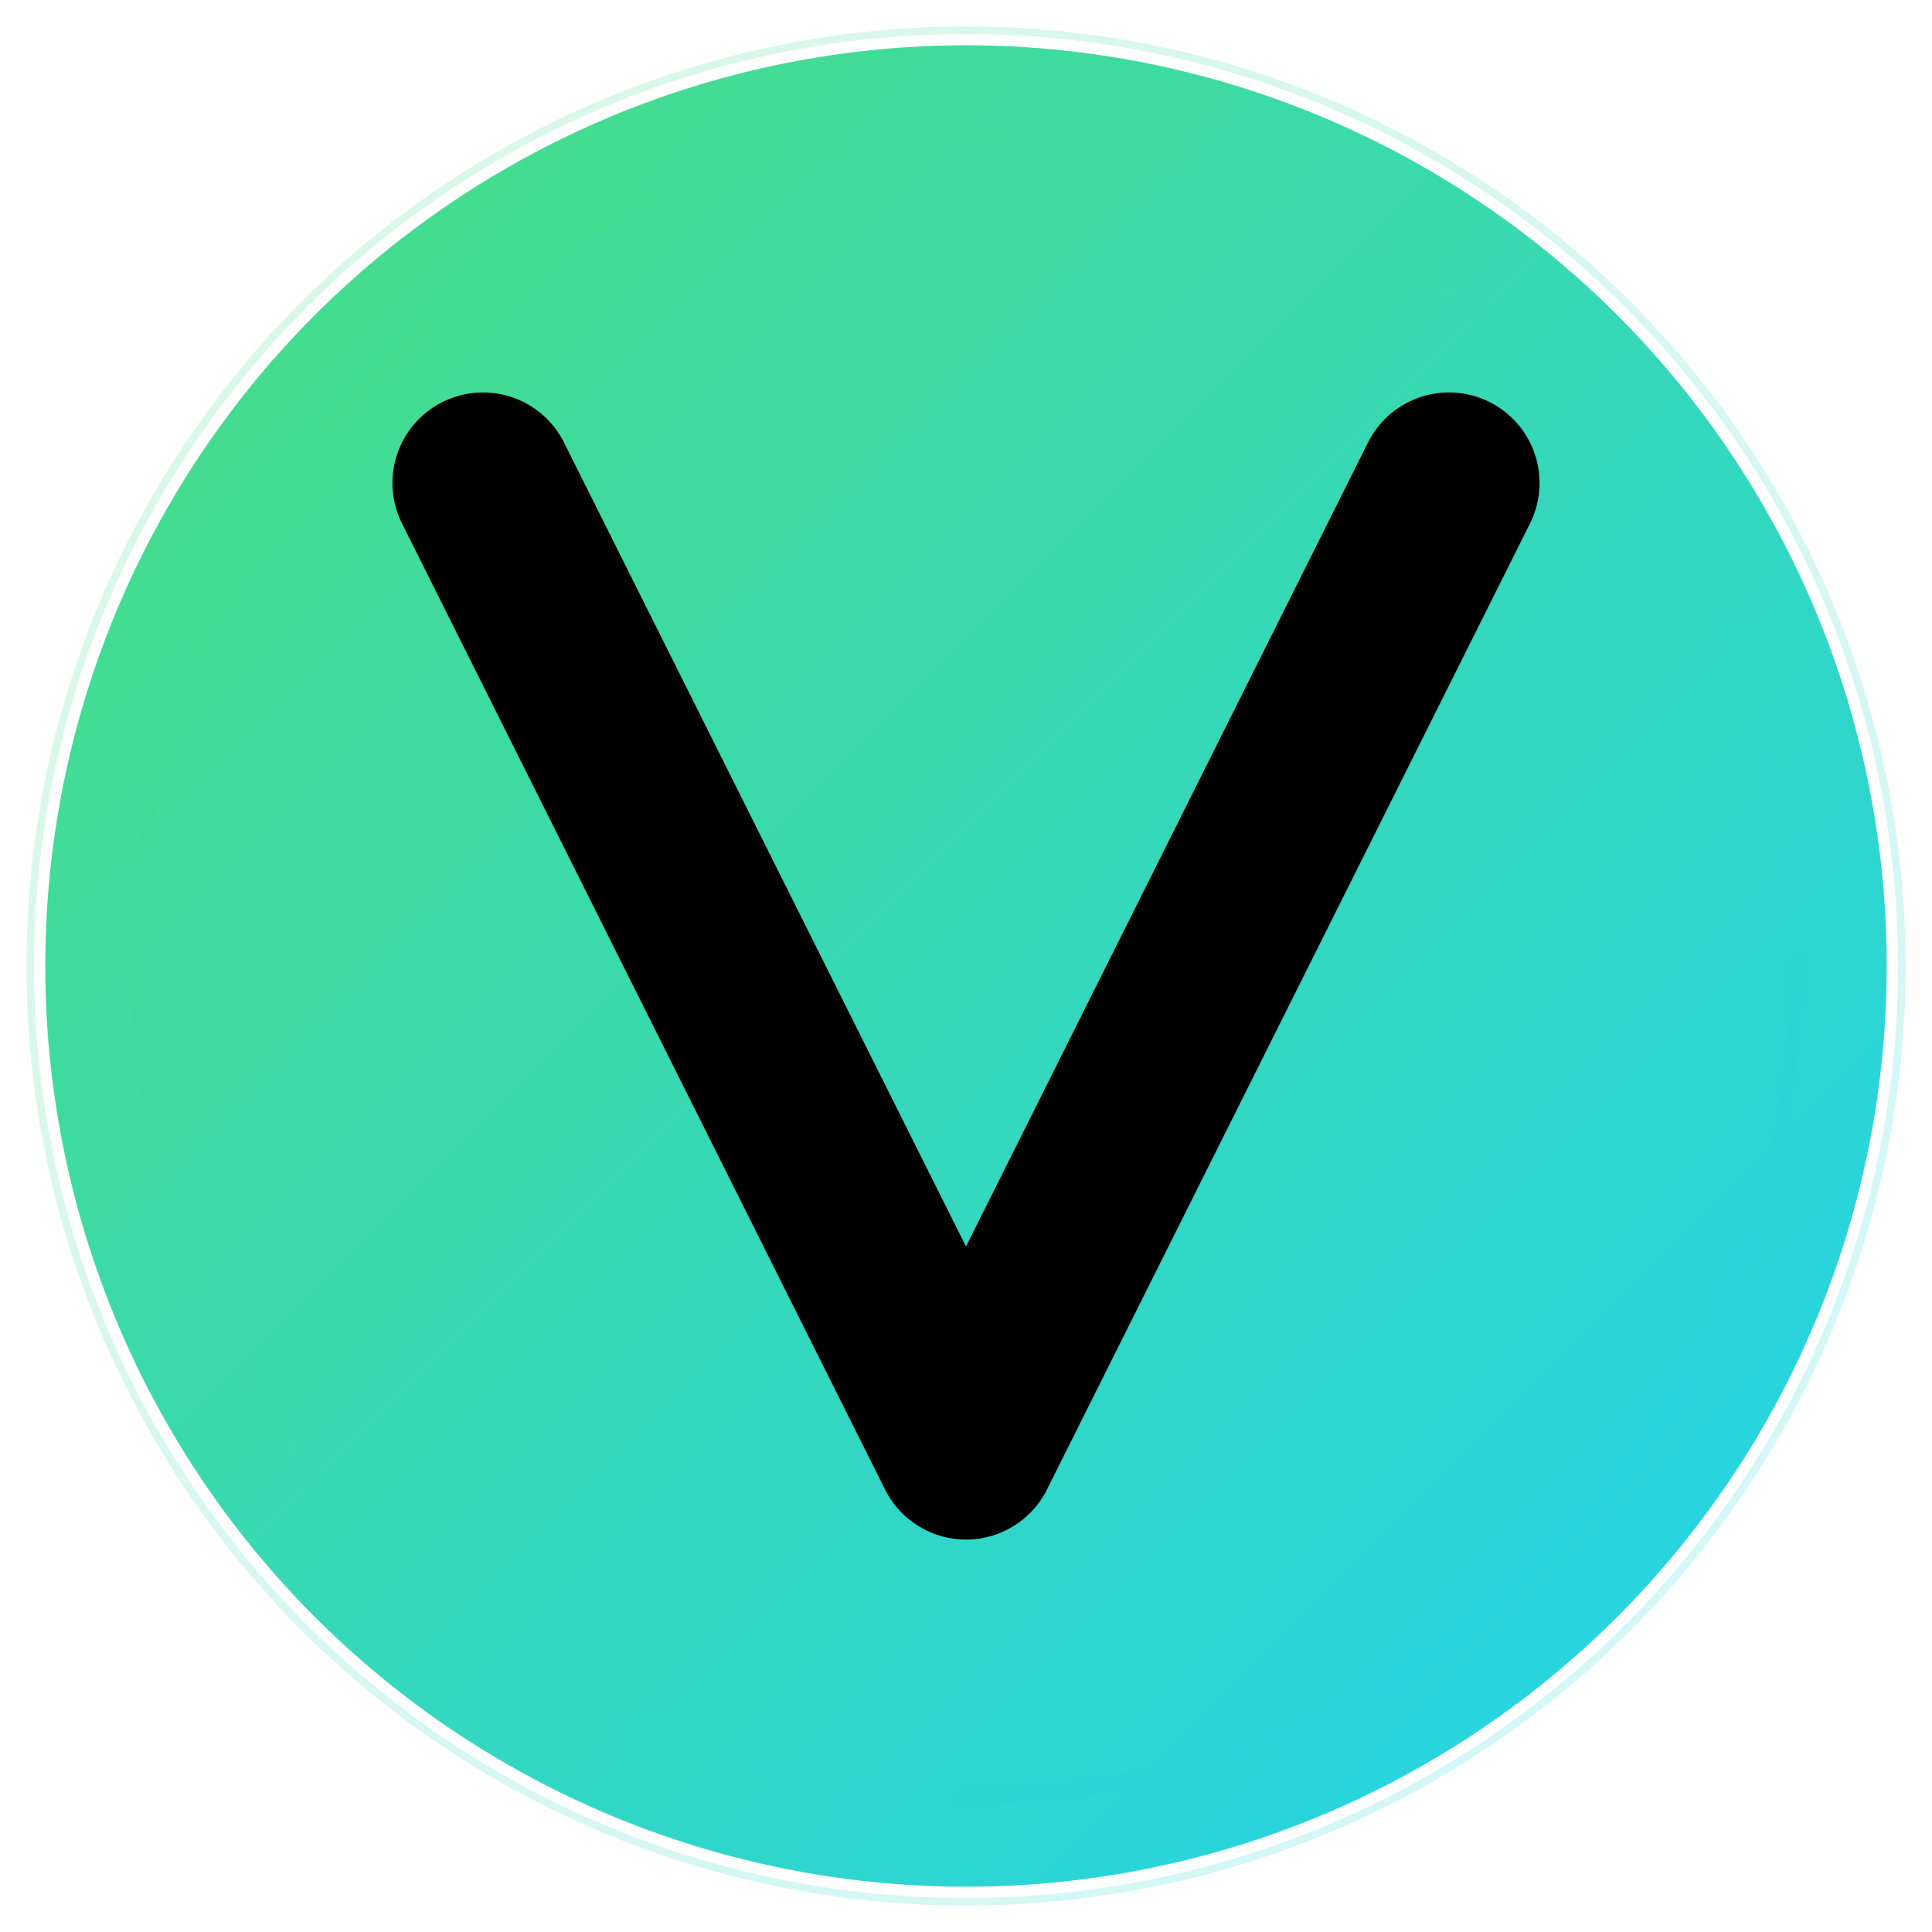 <svg width="512" height="512" viewBox="0 0 512 512" fill="none" xmlns="http://www.w3.org/2000/svg">
  <defs>
    <linearGradient id="gradient" x1="0%" y1="0%" x2="100%" y2="100%">
      <stop offset="0%" style="stop-color:#4ade80;stop-opacity:1" />
      <stop offset="100%" style="stop-color:#22d3ee;stop-opacity:1" />
    </linearGradient>
    <filter id="glow">
      <feGaussianBlur stdDeviation="8" result="coloredBlur"/>
      <feMerge> 
        <feMergeNode in="coloredBlur"/>
        <feMergeNode in="SourceGraphic"/>
      </feMerge>
    </filter>
    <filter id="shadow">
      <feDropShadow dx="0" dy="4" stdDeviation="8" flood-color="#000000" flood-opacity="0.3"/>
    </filter>
  </defs>
  
  <!-- Background circle with gradient -->
  <circle cx="256" cy="256" r="240" fill="url(#gradient)" stroke="url(#gradient)" stroke-width="8" filter="url(#shadow)"/>
  
  <!-- V letter -->
  <path 
    d="M128 128 L256 384 L384 128" 
    stroke="black" 
    stroke-width="48" 
    stroke-linecap="round" 
    stroke-linejoin="round" 
    fill="none"
    filter="url(#glow)"
  />
  
  <!-- Inner glow effect -->
  <circle cx="256" cy="256" r="220" fill="none" stroke="url(#gradient)" stroke-width="4" opacity="0.4"/>
  
  <!-- Outer glow ring -->
  <circle cx="256" cy="256" r="248" fill="none" stroke="url(#gradient)" stroke-width="2" opacity="0.2"/>
</svg> 
